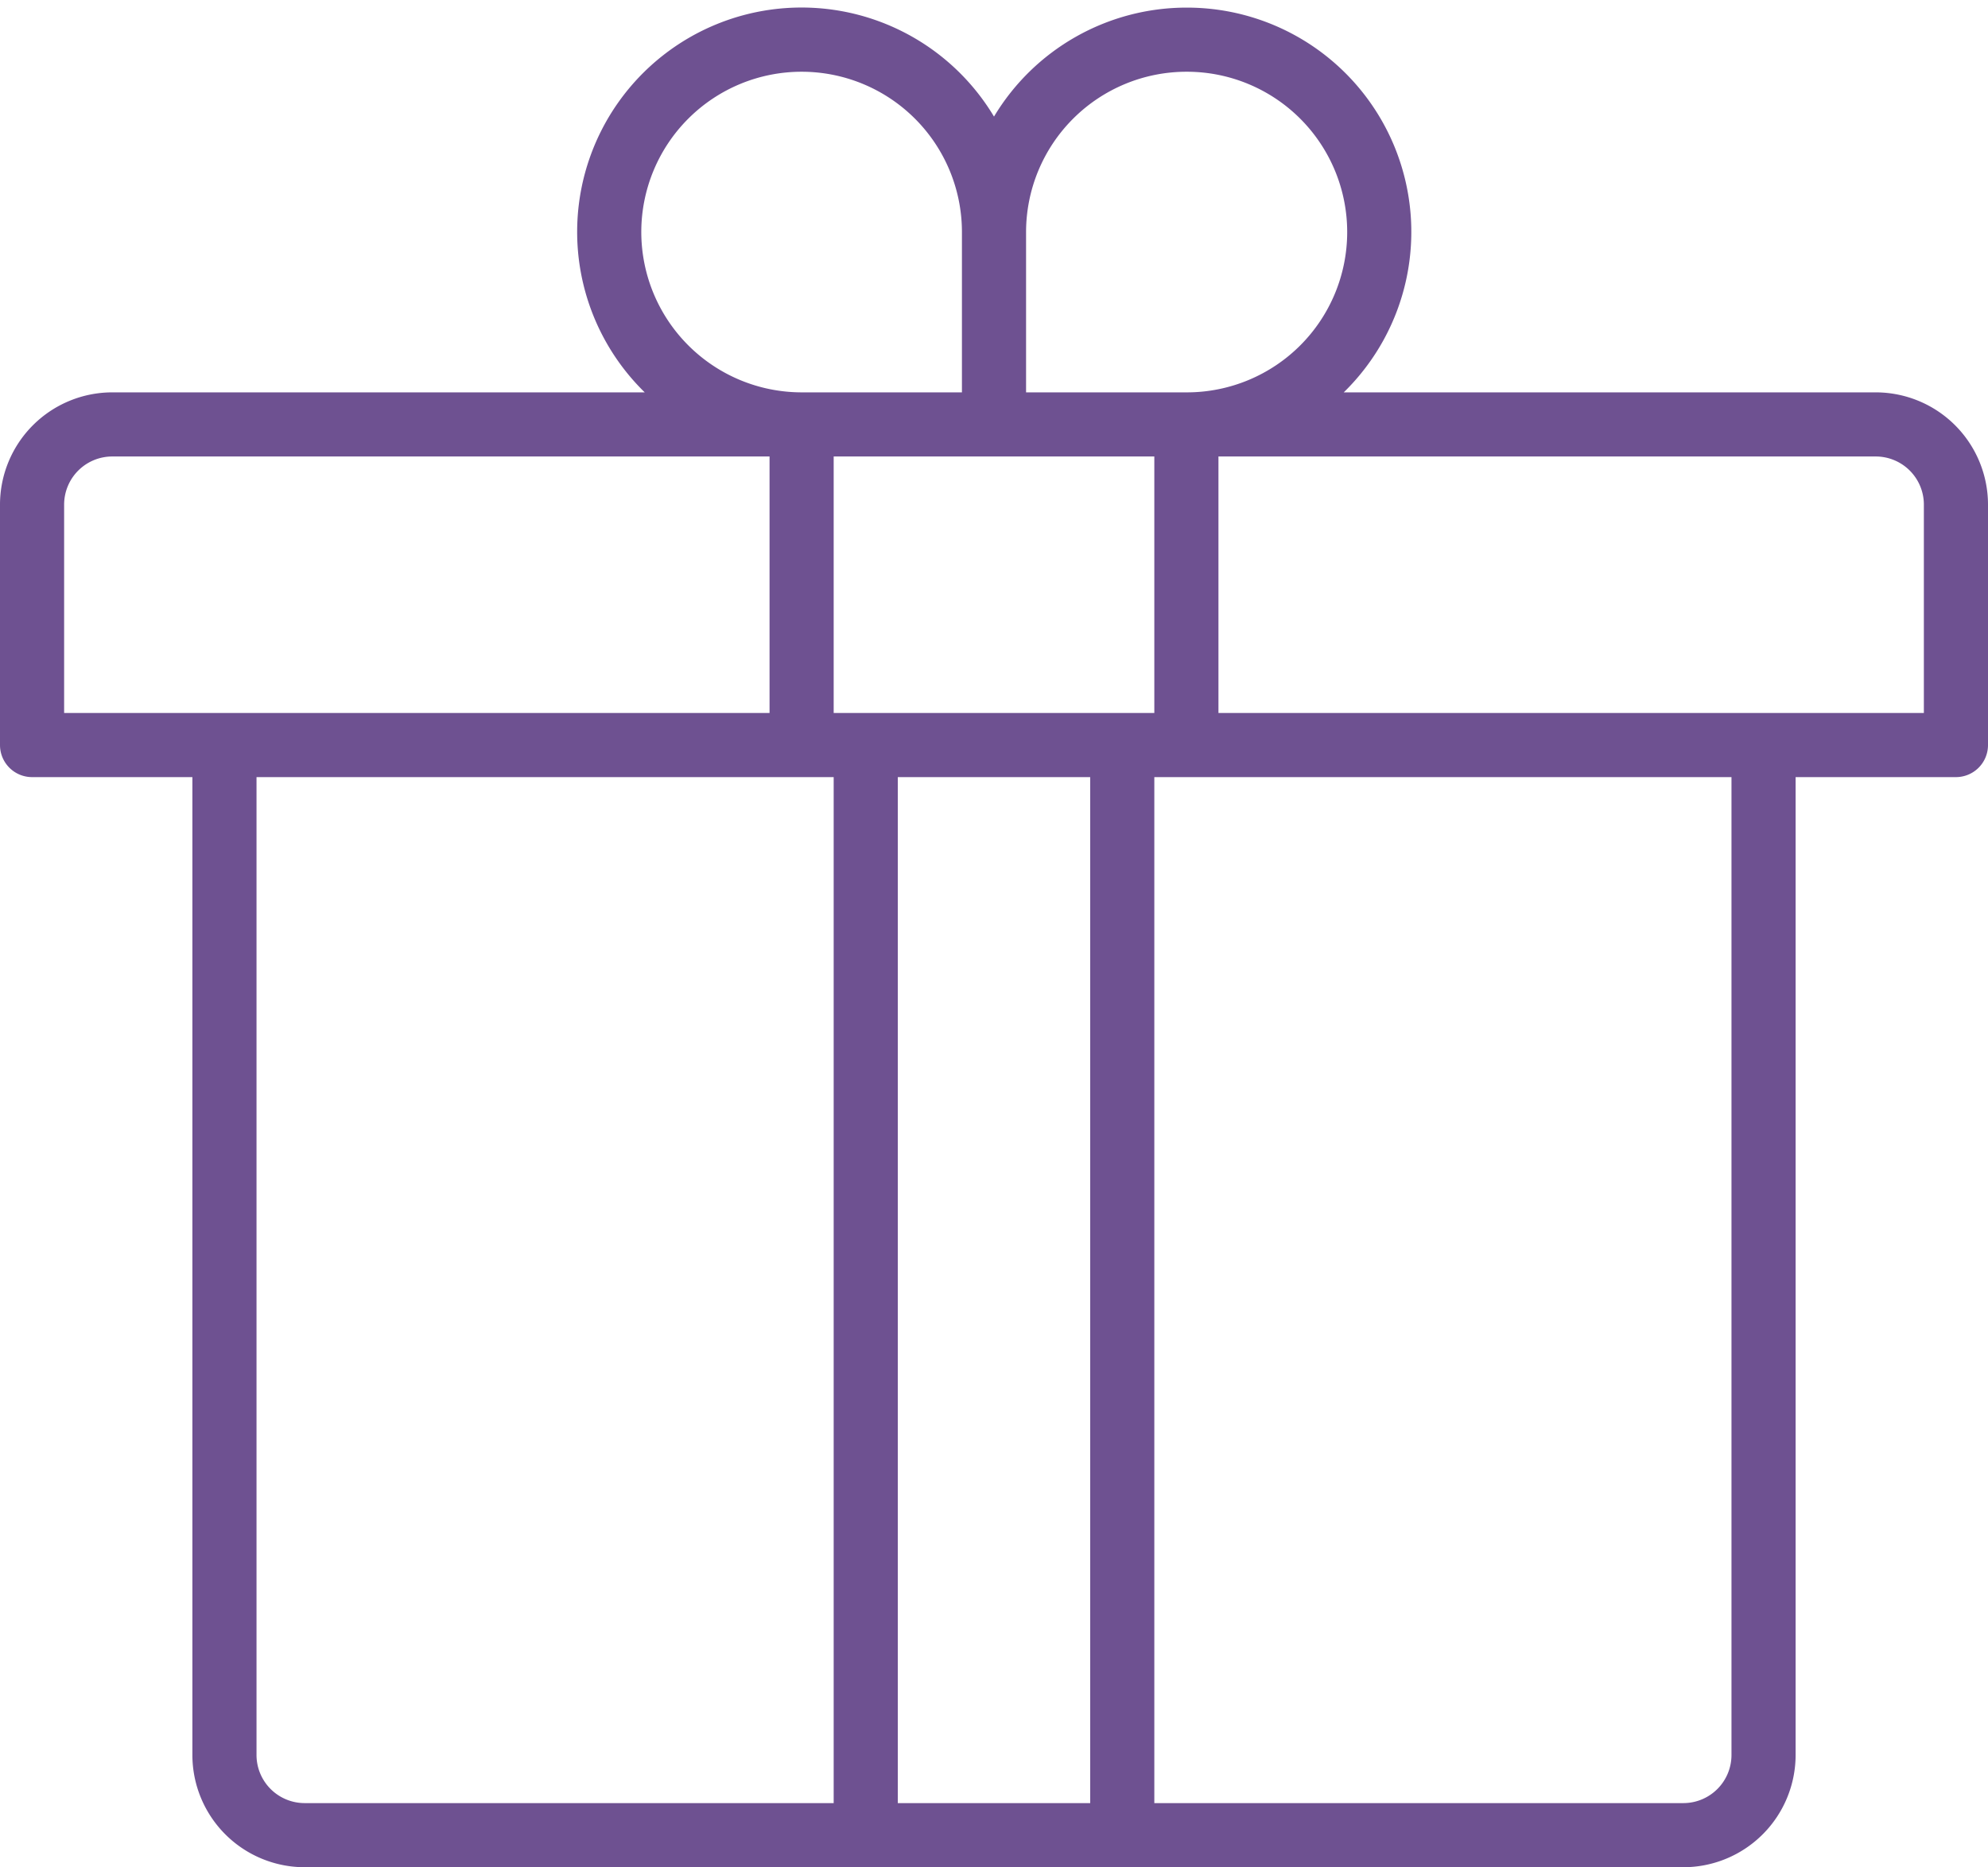 <?xml version="1.0" encoding="UTF-8" standalone="no"?><svg xmlns="http://www.w3.org/2000/svg" xmlns:xlink="http://www.w3.org/1999/xlink" fill="#6e5191" height="465.9" preserveAspectRatio="xMidYMid meet" version="1" viewBox="8.0 22.1 496.0 465.9" width="496" zoomAndPan="magnify"><g id="change1_1"><path d="M476,120H343.26a55.964,55.964,0,0,0-39.14-96H304a56.017,56.017,0,0,0-48,27.19A55.979,55.979,0,1,0,168.86,120H36A28.031,28.031,0,0,0,8,148v60a8,8,0,0,0,8,8H56V460a28.031,28.031,0,0,0,28,28H428a28.031,28.031,0,0,0,28-28V216h40a8,8,0,0,0,8-8V148A28.031,28.031,0,0,0,476,120ZM264,80a40.04,40.04,0,0,1,40-40h.12a40,40,0,0,1,0,80H264Zm-96,0a40,40,0,0,1,80,0v40H208A40.04,40.04,0,0,1,168,80ZM24,200V148a12.01,12.01,0,0,1,12-12H200v64ZM216,472H84a12.01,12.01,0,0,1-12-12V216H216Zm64,0H232V216h48ZM216,200V136h80v64ZM440,460a12.01,12.01,0,0,1-12,12H296V216H440Zm48-260H312V136H476a12.01,12.01,0,0,1,12,12Z"/></g></svg>